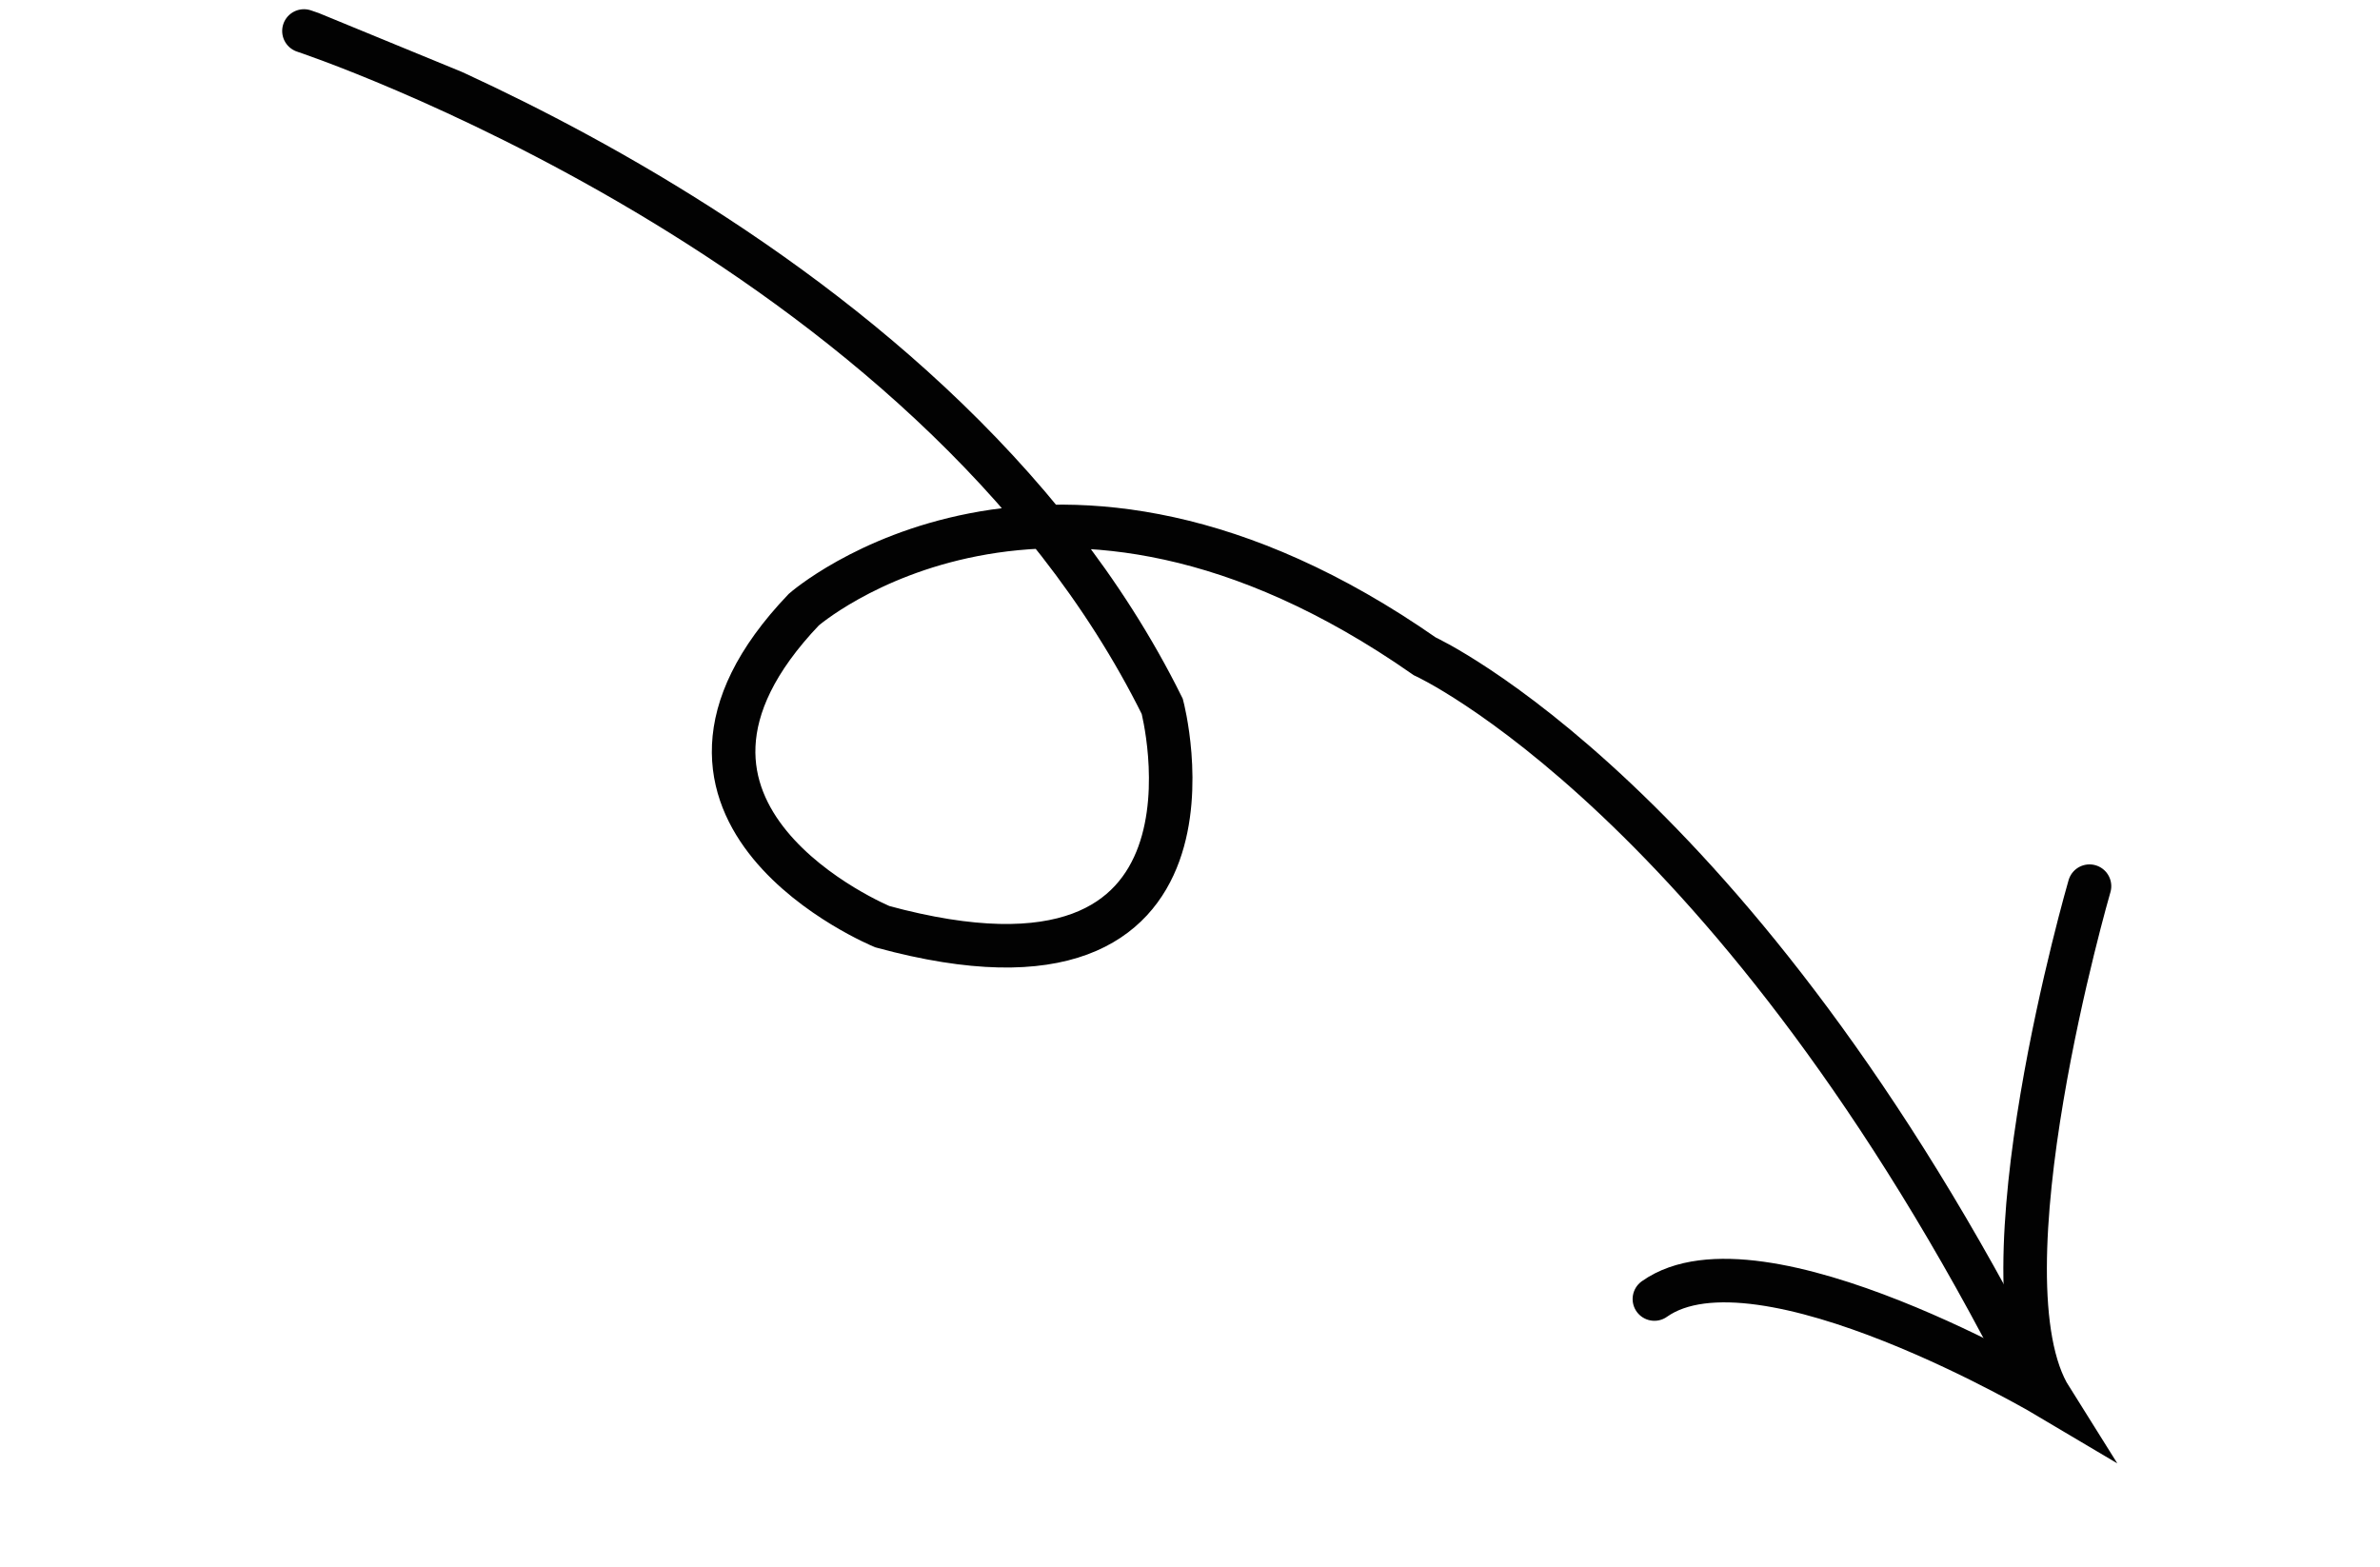 <svg xmlns="http://www.w3.org/2000/svg" width="164" height="108" viewBox="0 0 164 108" fill="none"><g clip-path="url(#clip0_1_88)"><path d="M139.906 95.169C119.539 54.969 98.171 45.222 98.171 45.222C72.302 27.172 55.386 42.01 55.386 42.01C41.941 56.101 60.805 63.857 60.805 63.857C85.9 70.683 80.088 48.675 80.088 48.675C64.111 16.409 20.944 2.135 20.944 2.135" stroke="#020202" stroke-width="3" stroke-miterlimit="10" stroke-linecap="round"></path><path d="M143.983 61.063C143.983 61.063 136.13 88.107 141.318 96.365C141.318 96.365 121.215 84.4 114 89.512" stroke="#020202" stroke-width="3" stroke-miterlimit="10" stroke-linecap="round"></path></g><defs><clipPath id="clip0_1_88"><rect width="155" height="52" fill="white" transform="translate(19.775) rotate(22.351)"></rect></clipPath></defs></svg>